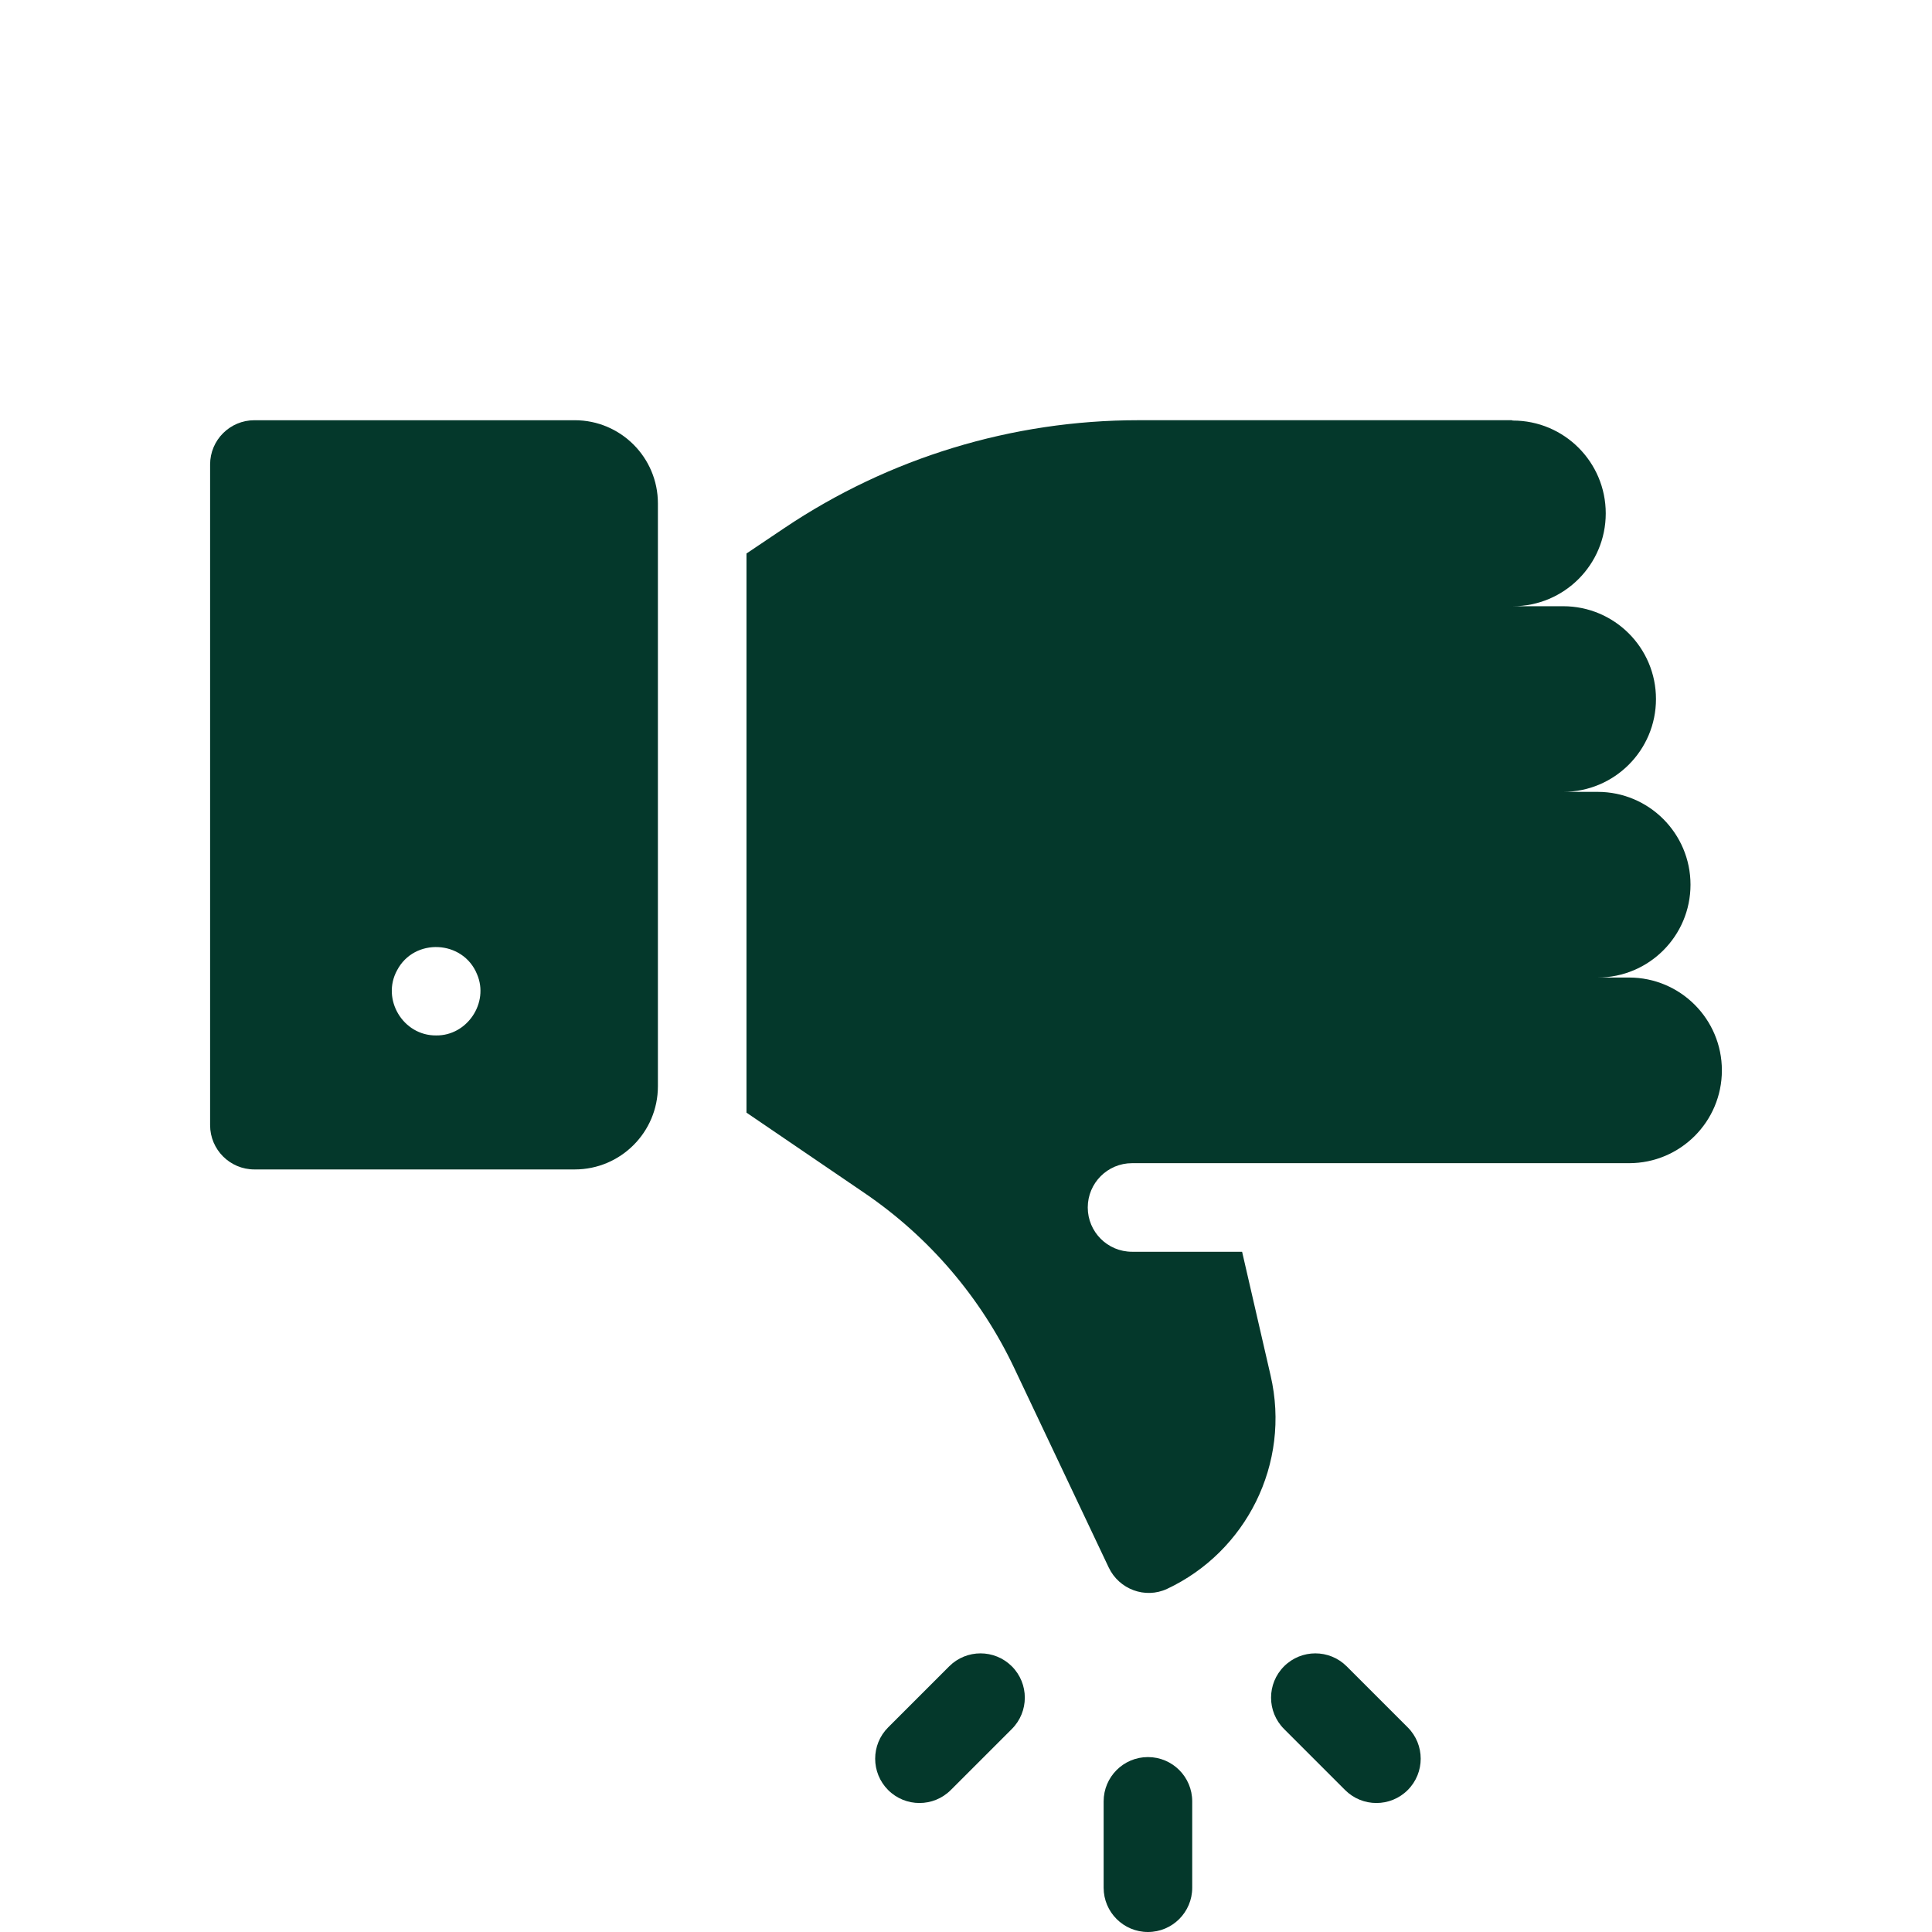 <svg xmlns="http://www.w3.org/2000/svg" width="100" height="100" viewBox="0 0 100 100" fill="none"><path d="M49.13 86.249C49.578 85.802 50.165 85.578 50.751 85.578C51.338 85.578 51.925 85.802 52.373 86.249C53.268 87.145 53.268 88.596 52.373 89.492L49.212 92.652C48.317 93.547 46.866 93.547 45.97 92.652C45.075 91.756 45.075 90.305 45.97 89.409L49.13 86.249Z" fill="#04382B"></path><path d="M68.082 85.578C68.669 85.578 69.256 85.802 69.704 86.249L72.864 89.409C73.759 90.305 73.759 91.756 72.864 92.652C71.969 93.547 70.517 93.547 69.622 92.652L66.462 89.492C65.566 88.596 65.566 87.145 66.462 86.249C66.909 85.802 67.496 85.578 68.082 85.578Z" fill="#04382B"></path><path d="M59.417 90.946C60.683 90.946 61.709 91.972 61.709 93.239V97.708C61.709 98.974 60.683 100 59.417 100C58.151 100 57.124 98.974 57.124 97.708V93.239C57.124 91.972 58.151 90.946 59.417 90.946Z" fill="#04382B"></path><path d="M84.319 60.206H58.594C57.328 60.206 56.302 61.233 56.302 62.499C56.302 63.765 57.328 64.791 58.594 64.791H64.291L65.766 71.196C66.828 75.772 64.482 80.33 60.409 82.239C59.275 82.77 57.923 82.265 57.387 81.133L52.495 70.806C50.764 67.153 48.09 64.026 44.748 61.751L38.638 57.59V28.649L40.598 27.332C46.016 23.693 52.394 21.75 58.921 21.75H78.234L78.308 21.768C80.962 21.768 83.113 23.919 83.113 26.573C83.113 29.226 80.962 31.378 78.308 31.378H80.908C83.561 31.378 85.713 33.529 85.713 36.182C85.713 38.836 83.561 40.987 80.908 40.987H82.695C85.348 40.987 87.5 43.139 87.5 45.792C87.5 48.446 85.349 50.597 82.695 50.597H84.32C86.973 50.597 89.124 52.748 89.124 55.402C89.124 58.055 86.973 60.206 84.319 60.206Z" fill="#04382B"></path><path d="M29.748 21.751H13.168C11.901 21.751 10.875 22.777 10.875 24.043V58.237C10.875 59.503 11.901 60.53 13.168 60.53H29.748C32.125 60.53 34.053 58.602 34.053 56.224V26.056C34.053 23.678 32.125 21.751 29.748 21.751ZM22.574 53.594C20.863 53.61 19.732 51.724 20.552 50.223C21.441 48.526 23.97 48.65 24.691 50.425C25.326 51.901 24.181 53.615 22.574 53.594Z" fill="#04382B"></path></svg>
